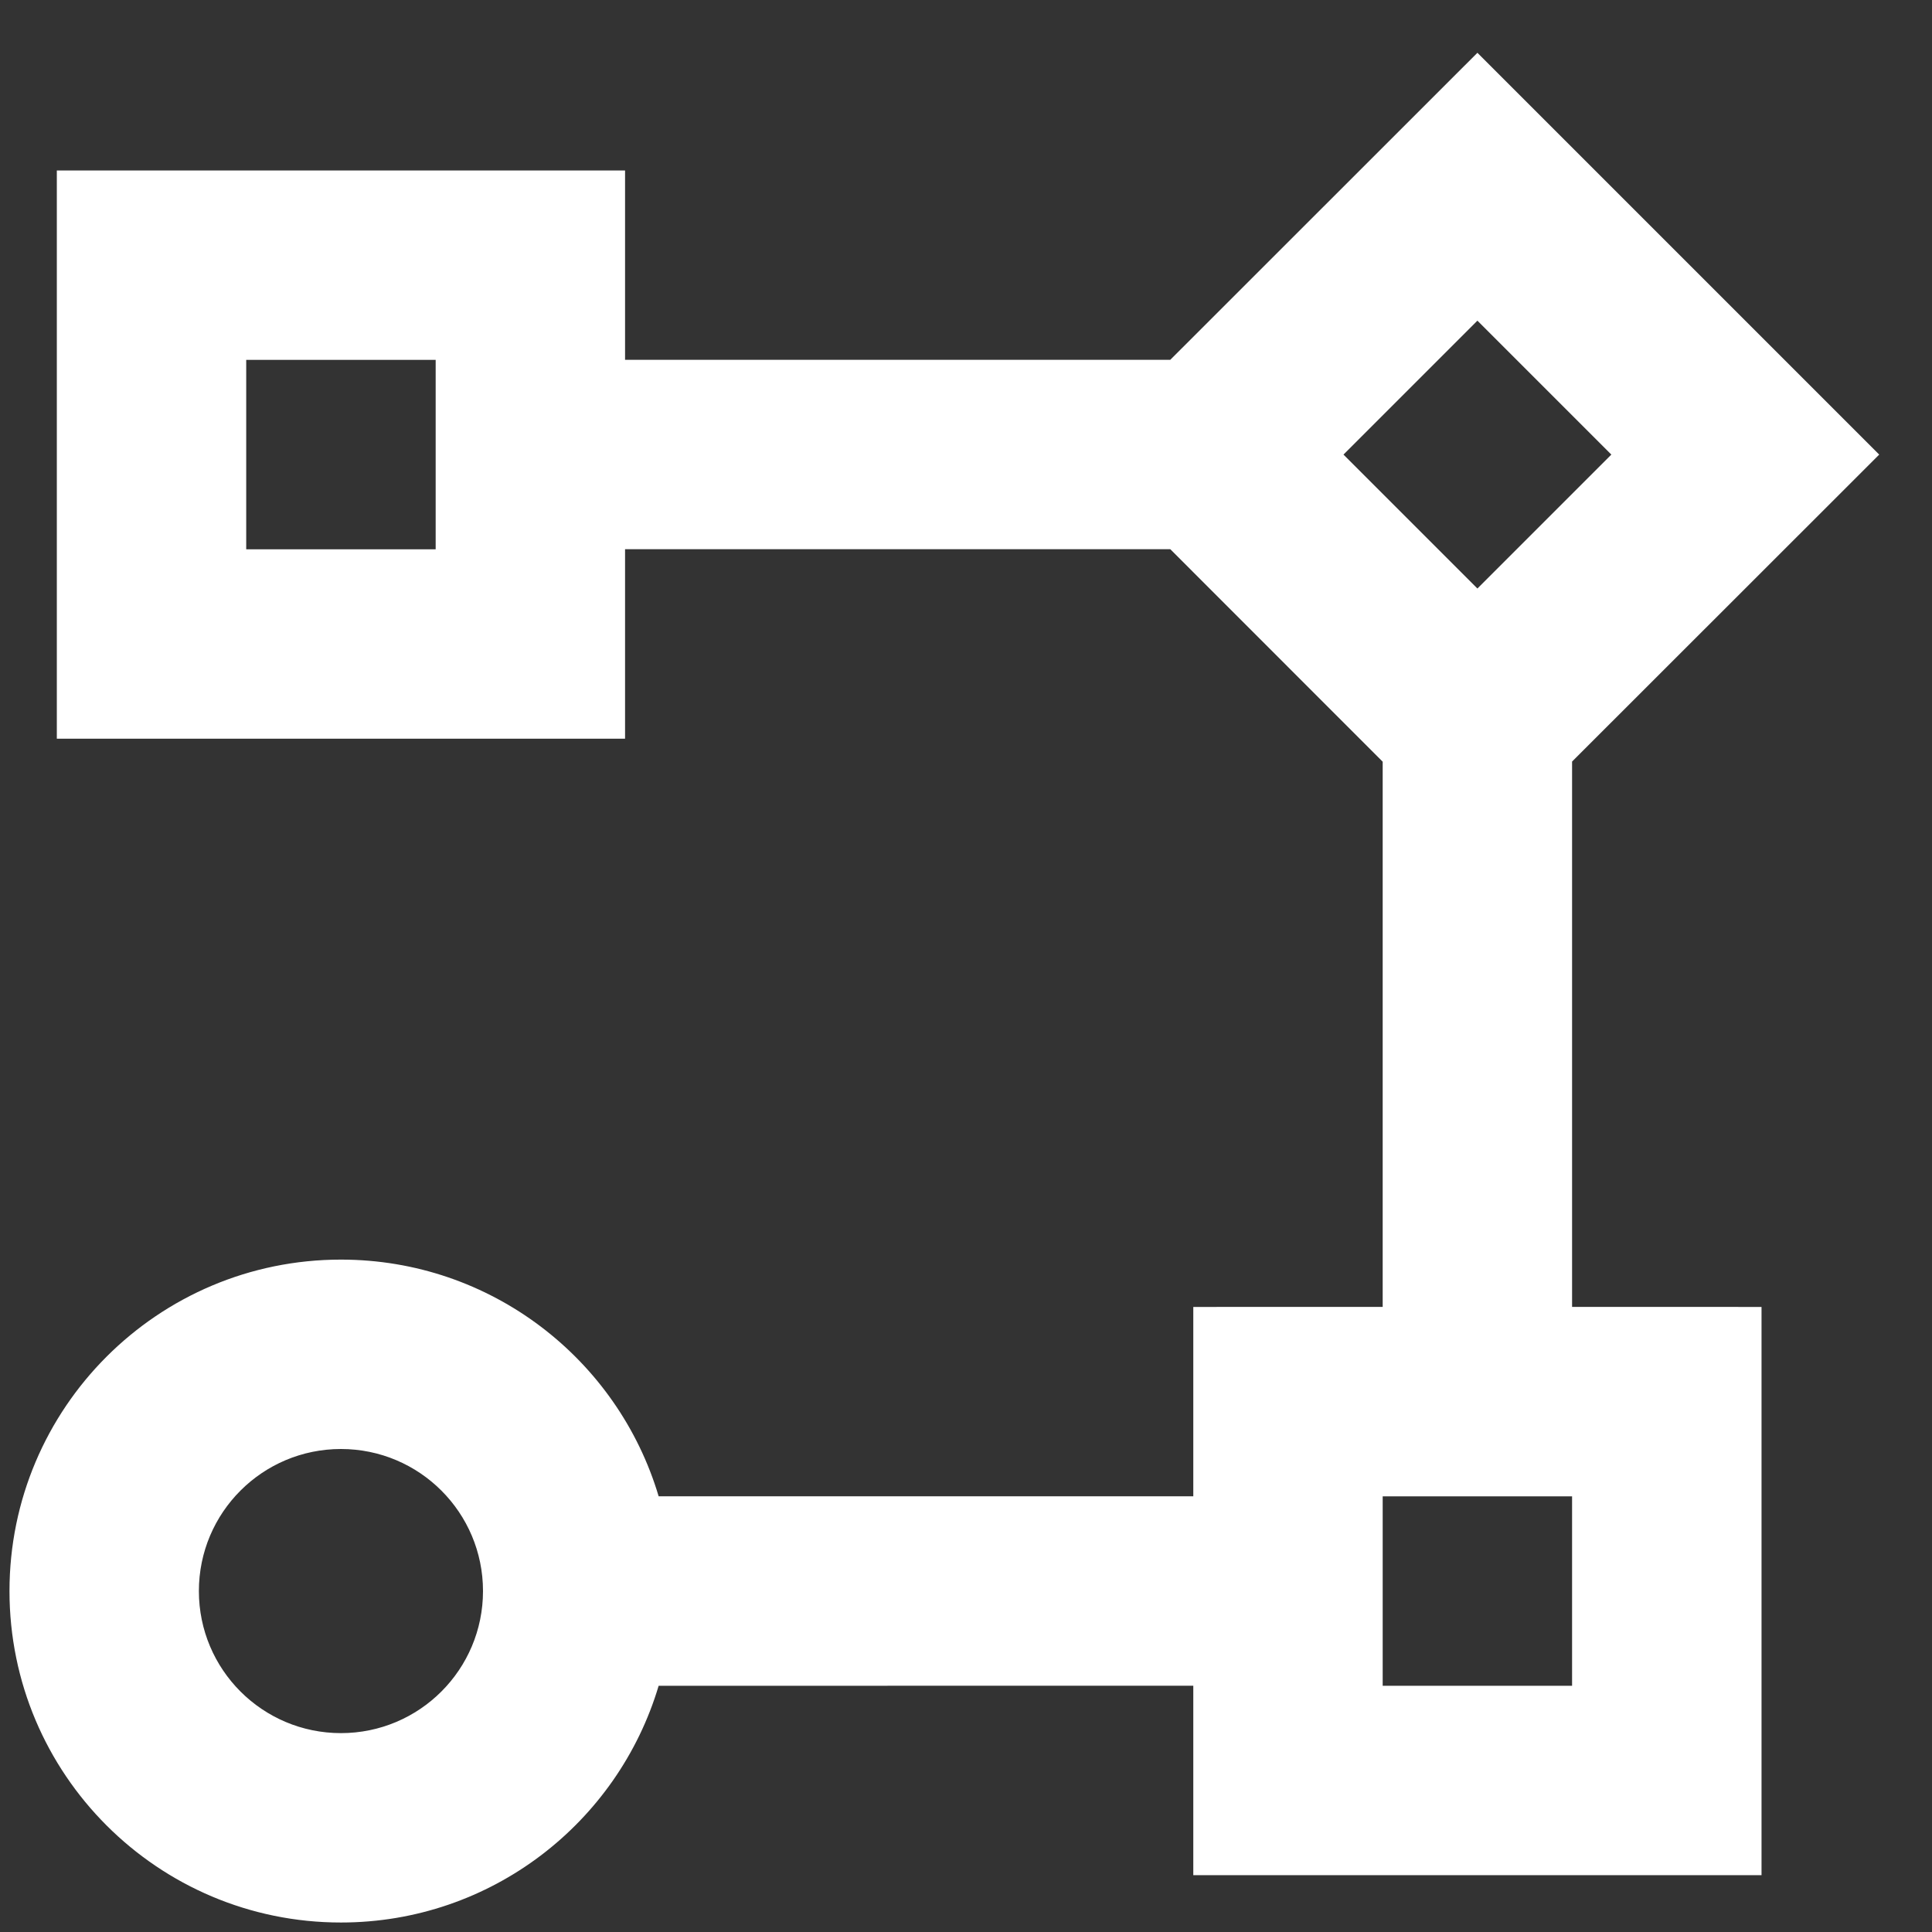 <svg width="34" height="34" viewBox="0 0 34 34" fill="none" xmlns="http://www.w3.org/2000/svg">
<rect x="0" y="0" width="34" height="34" fill="#333333" stroke="none"/>
<path d="M6 33.833C2.778 33.833 0.167 31.222 0.167 28C0.167 24.778 2.778 22.167 6 22.167C8.642 22.167 10.874 23.923 11.591 26.332L21 26.332V23L24.333 22.999V13.405L20.595 9.665H11V13H1V3H11V6.332H20.595L26 0.929L33.071 8L27.666 13.402V22.999L31 23V33H21V29.666L11.591 29.667C10.874 32.076 8.642 33.833 6 33.833ZM6 25.5C4.619 25.5 3.5 26.619 3.5 28C3.5 29.381 4.619 30.5 6 30.5C7.381 30.5 8.5 29.381 8.5 28C8.5 26.619 7.381 25.5 6 25.5ZM27.666 26.333H24.333V29.667H27.666V26.333ZM26 5.643L23.643 8L26 10.357L28.357 8L26 5.643ZM7.667 6.333H4.333V9.667H7.667V6.333Z" fill="white"/>
</svg>
